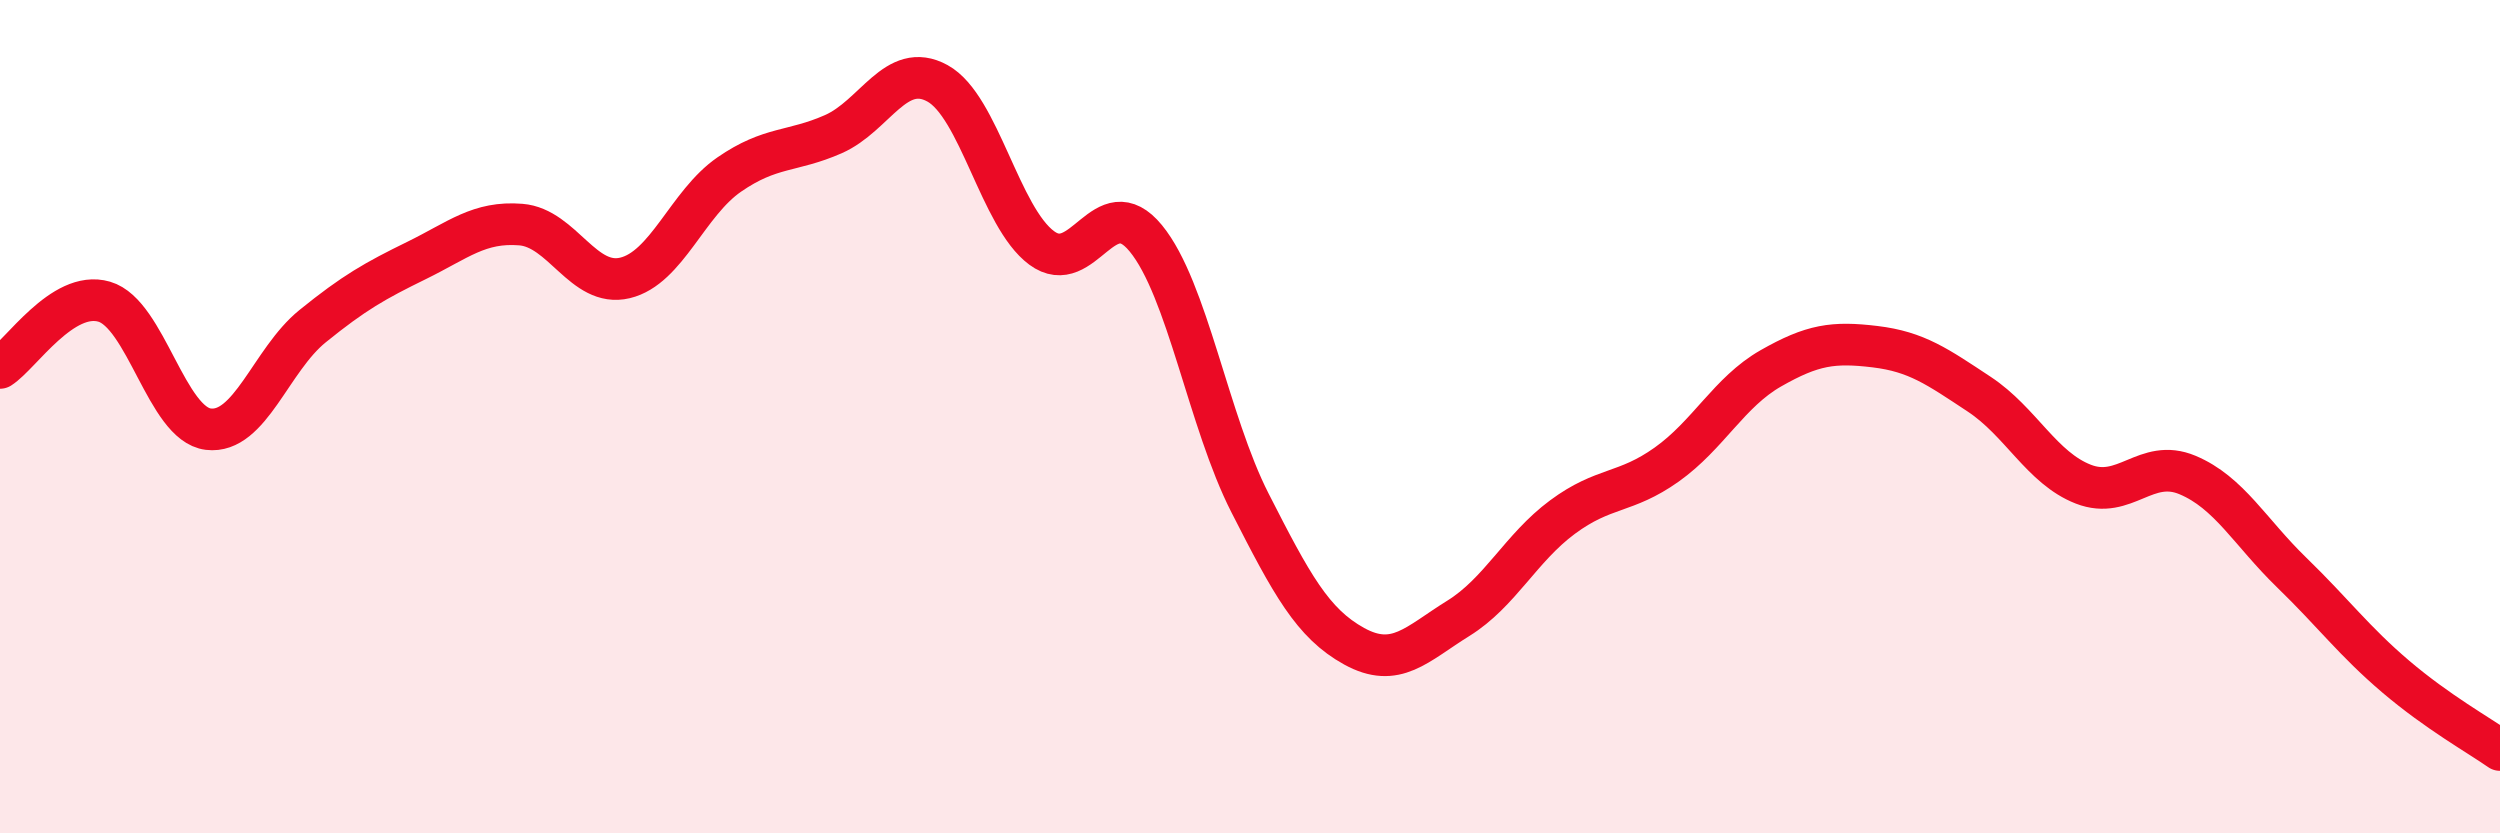 
    <svg width="60" height="20" viewBox="0 0 60 20" xmlns="http://www.w3.org/2000/svg">
      <path
        d="M 0,8.83 C 0.5,8.51 1.5,6.95 2.5,7.24 C 3.5,7.53 4,10.18 5,10.3 C 6,10.42 6.5,8.64 7.5,7.83 C 8.5,7.02 9,6.74 10,6.25 C 11,5.76 11.5,5.31 12.5,5.39 C 13.5,5.47 14,6.91 15,6.67 C 16,6.43 16.5,4.88 17.5,4.19 C 18.5,3.5 19,3.66 20,3.22 C 21,2.78 21.5,1.45 22.5,2 C 23.5,2.55 24,5.21 25,5.95 C 26,6.69 26.5,4.5 27.5,5.72 C 28.5,6.94 29,10.11 30,12.07 C 31,14.03 31.5,14.96 32.5,15.51 C 33.5,16.06 34,15.46 35,14.84 C 36,14.22 36.5,13.15 37.5,12.41 C 38.5,11.67 39,11.86 40,11.15 C 41,10.44 41.5,9.41 42.5,8.84 C 43.5,8.27 44,8.2 45,8.32 C 46,8.44 46.5,8.8 47.5,9.46 C 48.5,10.12 49,11.23 50,11.62 C 51,12.01 51.5,10.98 52.5,11.4 C 53.5,11.82 54,12.77 55,13.74 C 56,14.71 56.5,15.39 57.5,16.24 C 58.5,17.09 59.5,17.65 60,18L60 20L0 20Z"
        fill="#EB0A25"
        opacity="0.1"
        stroke-linecap="round"
        stroke-linejoin="round"
      />
      <path
        d="M 0,8.83 C 0.5,8.51 1.5,6.95 2.5,7.24 C 3.5,7.53 4,10.18 5,10.3 C 6,10.42 6.5,8.64 7.5,7.83 C 8.5,7.02 9,6.74 10,6.25 C 11,5.76 11.5,5.31 12.5,5.39 C 13.5,5.47 14,6.91 15,6.67 C 16,6.43 16.5,4.88 17.5,4.19 C 18.5,3.5 19,3.66 20,3.22 C 21,2.78 21.5,1.45 22.5,2 C 23.5,2.55 24,5.21 25,5.95 C 26,6.69 26.5,4.5 27.5,5.72 C 28.5,6.94 29,10.11 30,12.07 C 31,14.03 31.5,14.96 32.5,15.51 C 33.5,16.06 34,15.46 35,14.84 C 36,14.22 36.5,13.15 37.5,12.41 C 38.5,11.67 39,11.86 40,11.15 C 41,10.44 41.5,9.41 42.5,8.84 C 43.5,8.27 44,8.2 45,8.32 C 46,8.44 46.5,8.8 47.5,9.46 C 48.5,10.12 49,11.23 50,11.62 C 51,12.01 51.5,10.98 52.5,11.4 C 53.5,11.82 54,12.77 55,13.74 C 56,14.71 56.5,15.39 57.5,16.24 C 58.5,17.09 59.5,17.65 60,18"
        stroke="#EB0A25"
        stroke-width="1"
        fill="none"
        stroke-linecap="round"
        stroke-linejoin="round"
      />
    </svg>
  
